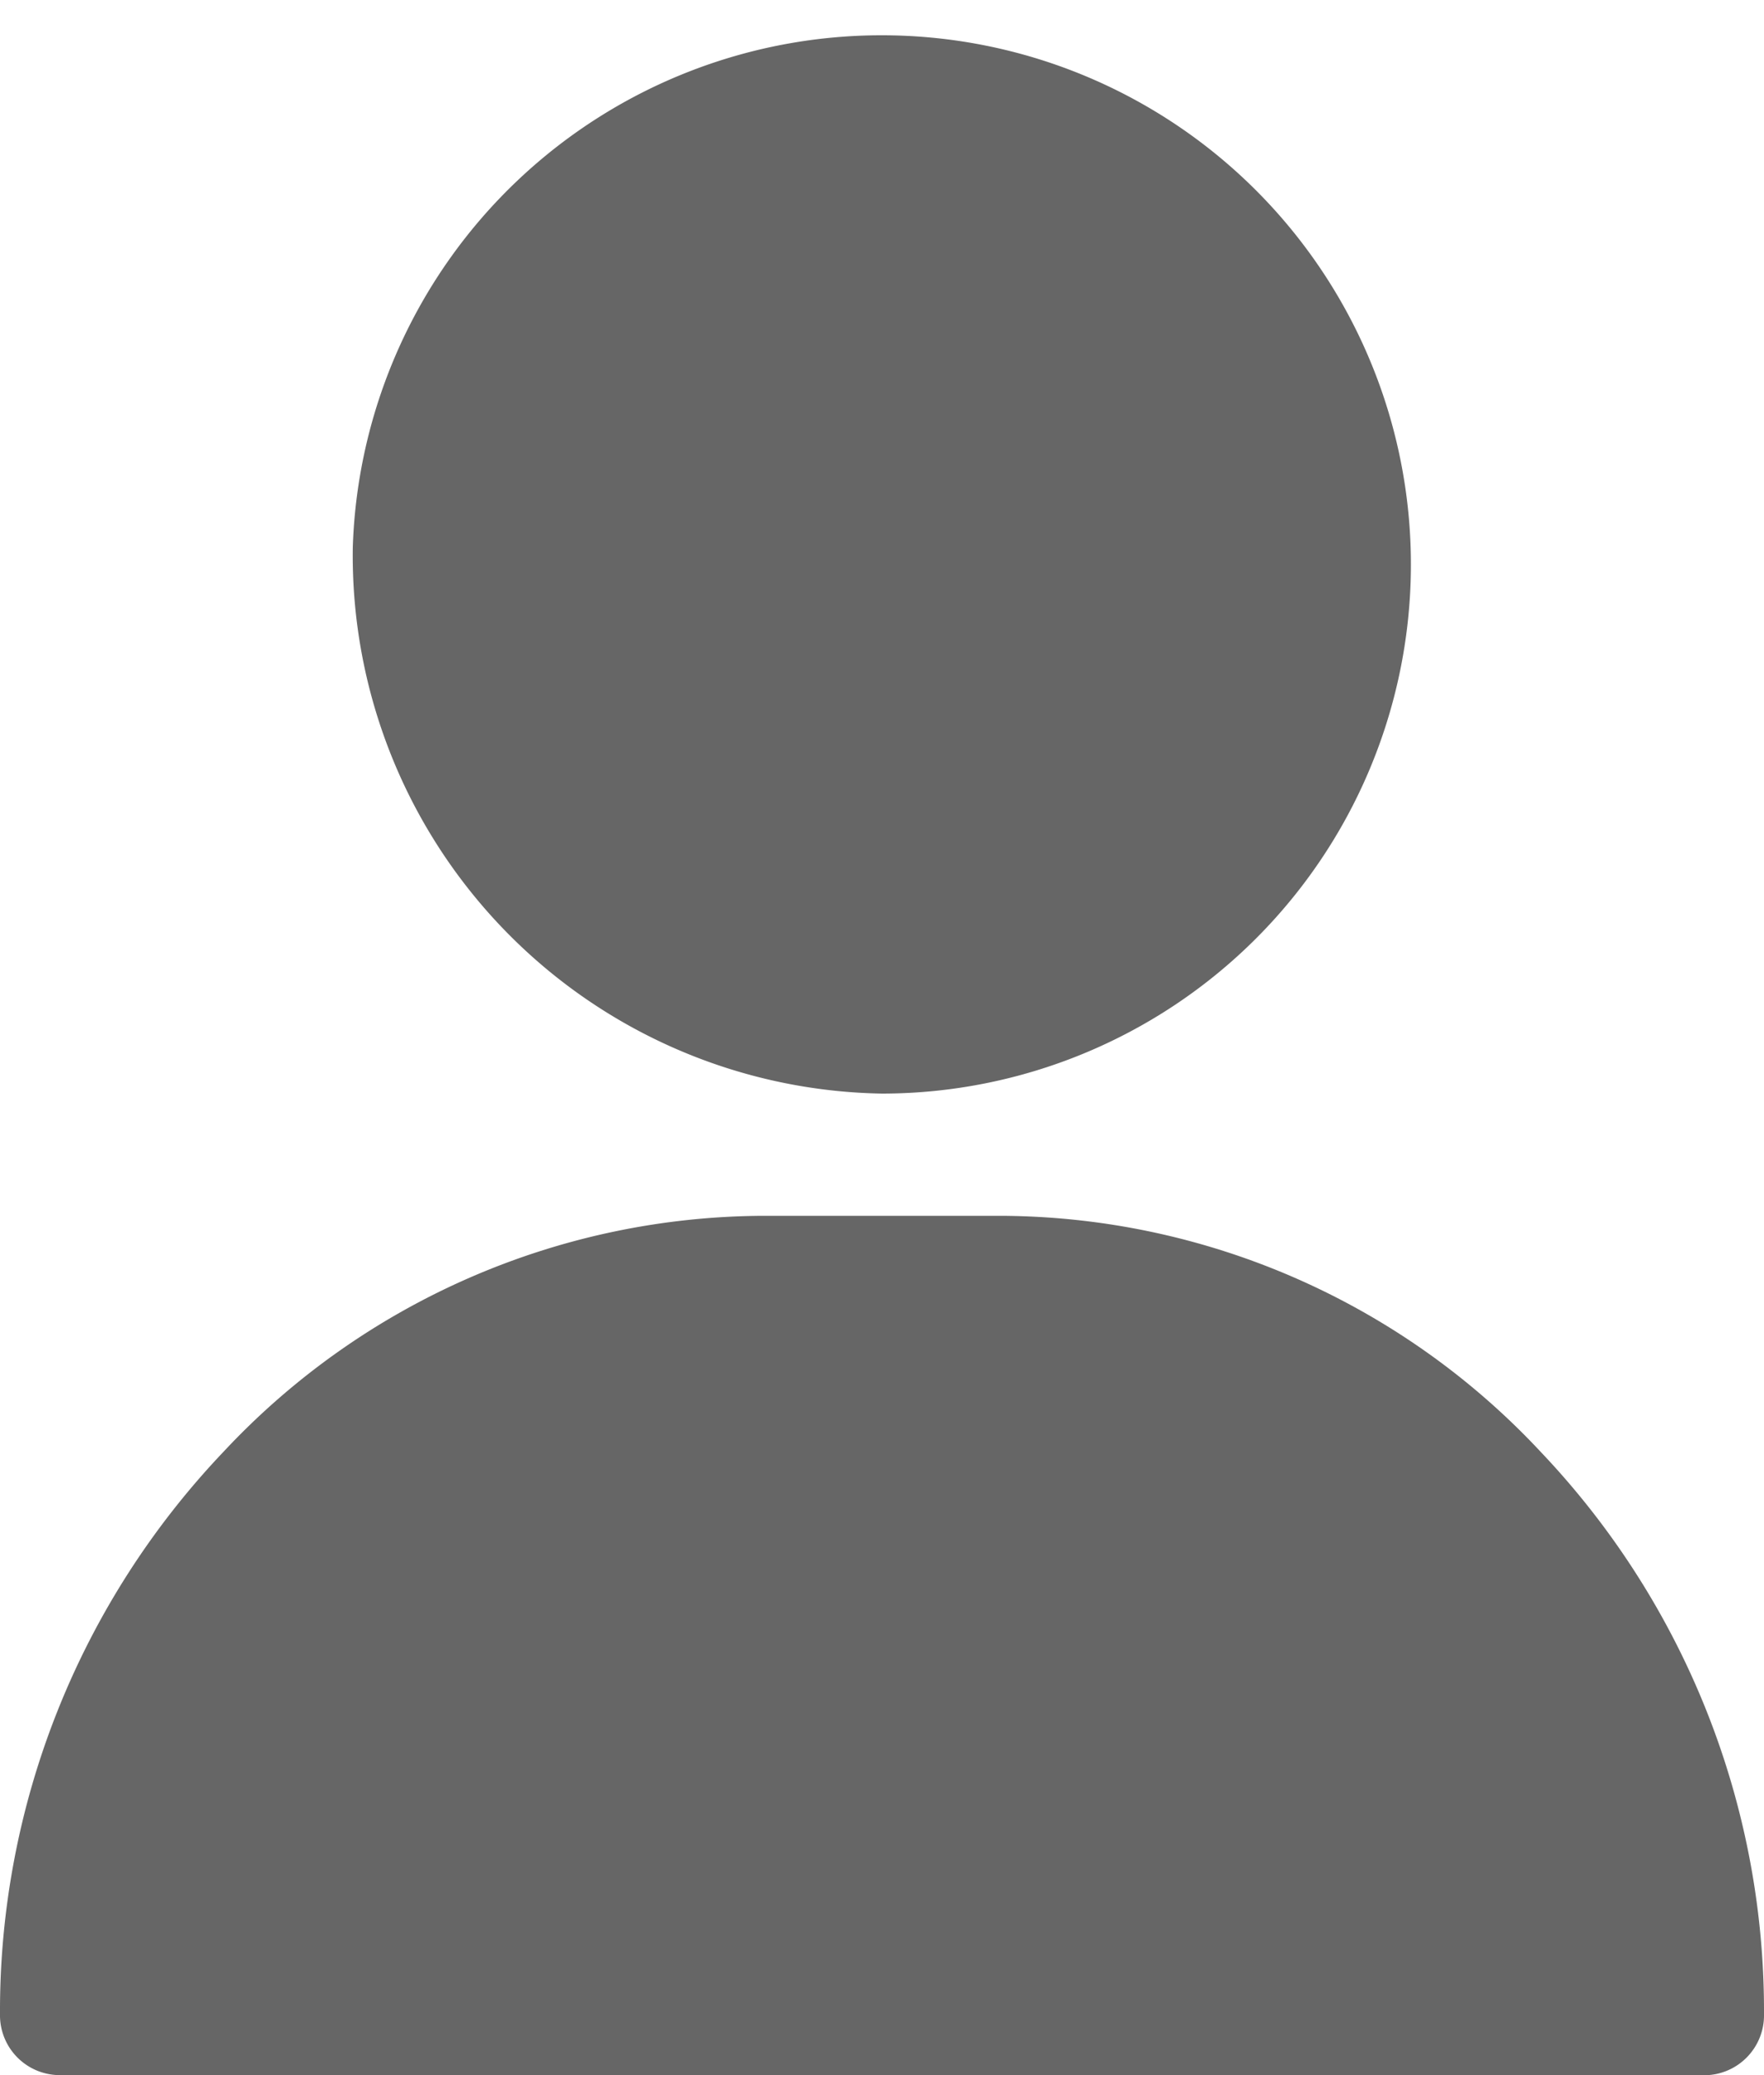 <svg xmlns="http://www.w3.org/2000/svg" width="17" height="20.001" viewBox="0 0 17 20.001"><path d="M1488.567,68a.577.577,0,0,1-.567-.587,7.82,7.82,0,0,1,2.155-5.422,7.155,7.155,0,0,1,5.212-2.273h2.267a7.153,7.153,0,0,1,5.212,2.273A7.82,7.82,0,0,1,1505,67.414a.577.577,0,0,1-.566.587Zm2.833-14.73a5.1,5.1,0,1,1,5.1,5.27A5.187,5.187,0,0,1,1491.4,53.27Z" transform="translate(-1488 -48)" fill="#666"/></svg>